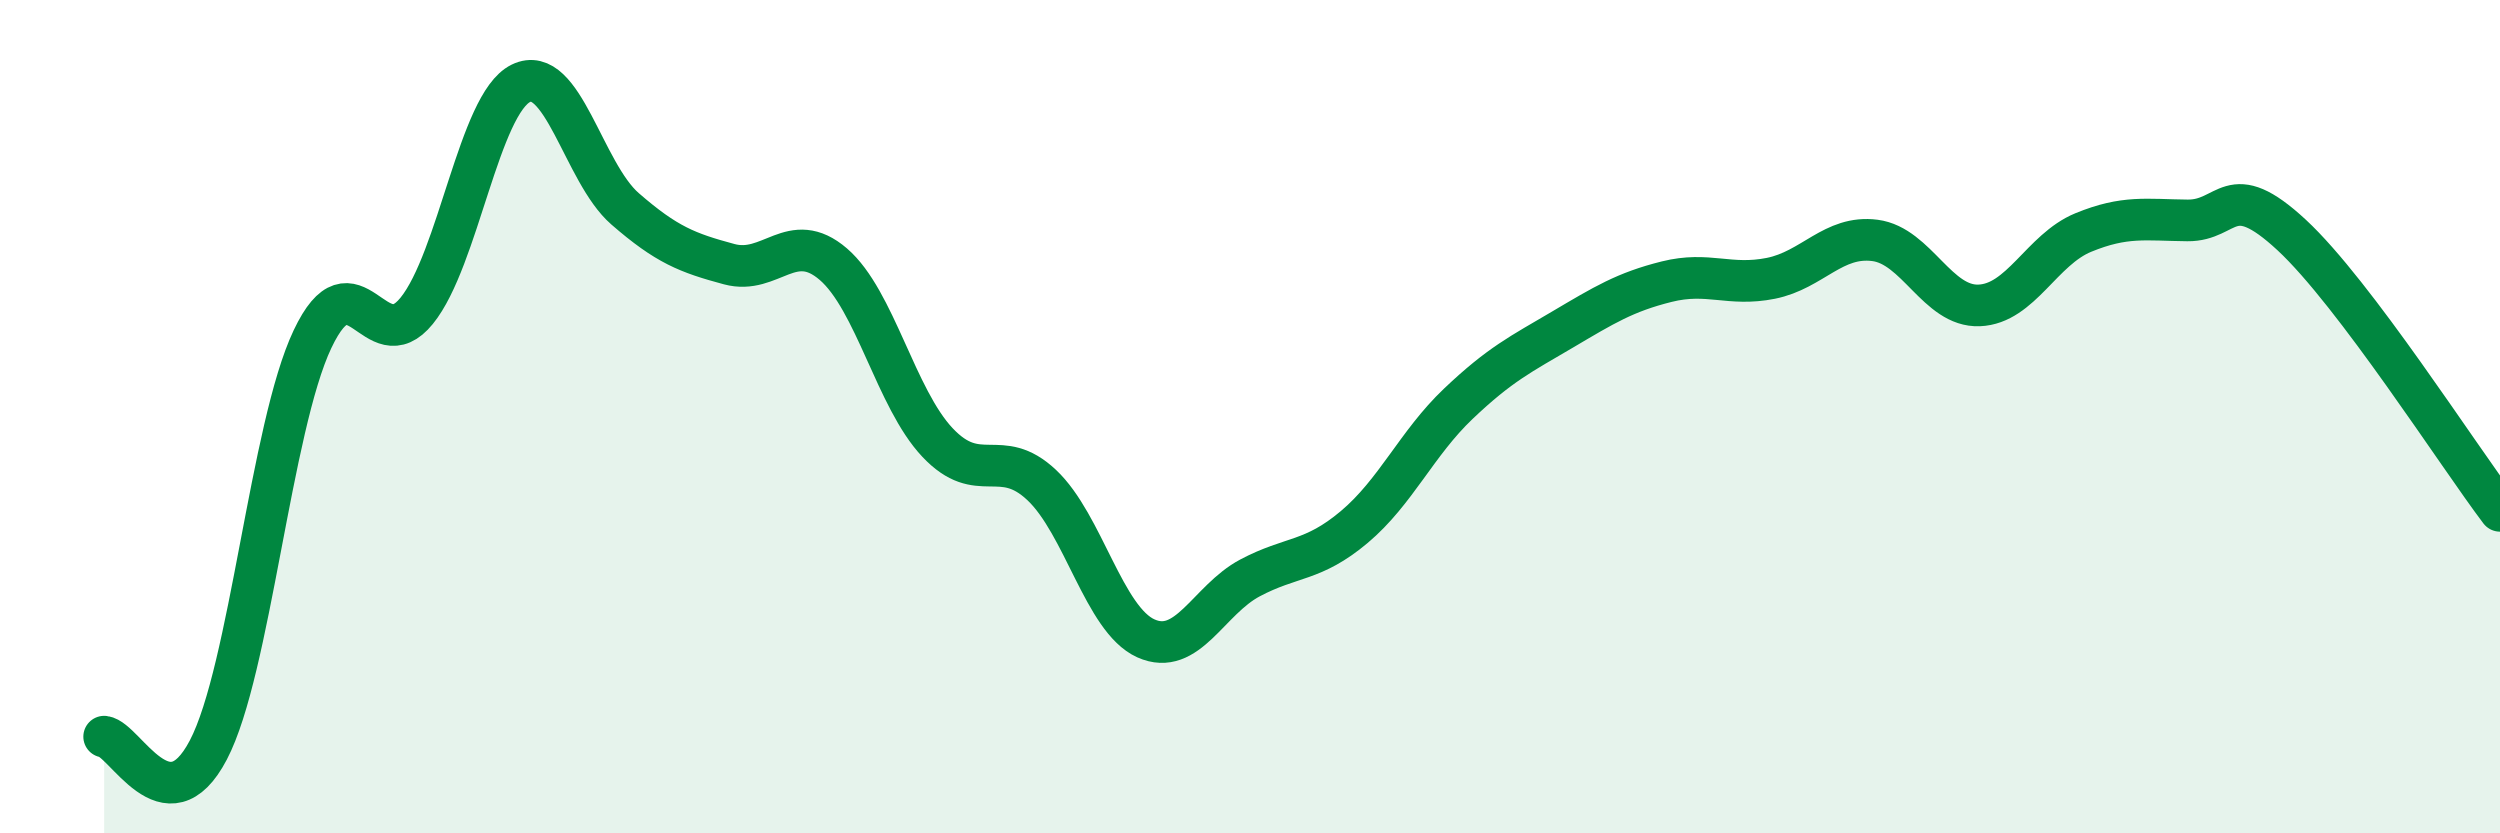 
    <svg width="60" height="20" viewBox="0 0 60 20" xmlns="http://www.w3.org/2000/svg">
      <path
        d="M 2.5,17.68 C 3,17.74 4,19.91 5,18 C 6,16.09 6.5,10.25 7.5,8.14 C 8.5,6.03 9,8.69 10,7.46 C 11,6.23 11.5,2.49 12.5,2 C 13.5,1.51 14,4.14 15,5.01 C 16,5.88 16.5,6.07 17.5,6.34 C 18.5,6.61 19,5.48 20,6.34 C 21,7.2 21.5,9.56 22.5,10.62 C 23.5,11.68 24,10.7 25,11.64 C 26,12.58 26.5,14.87 27.5,15.32 C 28.5,15.77 29,14.4 30,13.87 C 31,13.34 31.5,13.49 32.5,12.65 C 33.5,11.81 34,10.64 35,9.69 C 36,8.74 36.5,8.5 37.5,7.91 C 38.5,7.32 39,7.01 40,6.76 C 41,6.51 41.5,6.88 42.5,6.68 C 43.5,6.48 44,5.64 45,5.77 C 46,5.9 46.5,7.37 47.5,7.33 C 48.5,7.29 49,5.99 50,5.58 C 51,5.17 51.5,5.28 52.5,5.29 C 53.5,5.3 53.5,4.25 55,5.64 C 56.5,7.03 59,10.94 60,12.26L60 20L2.5 20Z"
        fill="#008740"
        opacity="0.1"
        stroke-linecap="round"
        stroke-linejoin="round"
      />
      <path
        d="M 2.5,17.68 C 3,17.74 4,19.91 5,18 C 6,16.09 6.5,10.25 7.5,8.14 C 8.5,6.03 9,8.69 10,7.46 C 11,6.23 11.5,2.49 12.5,2 C 13.5,1.51 14,4.14 15,5.01 C 16,5.88 16.5,6.07 17.5,6.34 C 18.5,6.61 19,5.48 20,6.34 C 21,7.2 21.5,9.56 22.5,10.62 C 23.5,11.68 24,10.7 25,11.64 C 26,12.58 26.5,14.87 27.5,15.32 C 28.5,15.77 29,14.4 30,13.87 C 31,13.34 31.5,13.49 32.5,12.65 C 33.5,11.81 34,10.64 35,9.69 C 36,8.74 36.5,8.5 37.5,7.91 C 38.5,7.32 39,7.01 40,6.76 C 41,6.51 41.5,6.88 42.5,6.68 C 43.5,6.48 44,5.64 45,5.77 C 46,5.9 46.5,7.37 47.5,7.33 C 48.5,7.29 49,5.99 50,5.58 C 51,5.17 51.5,5.28 52.5,5.29 C 53.5,5.3 53.5,4.25 55,5.64 C 56.5,7.03 59,10.94 60,12.26"
        stroke="#008740"
        stroke-width="1"
        fill="none"
        stroke-linecap="round"
        stroke-linejoin="round"
      />
    </svg>
  